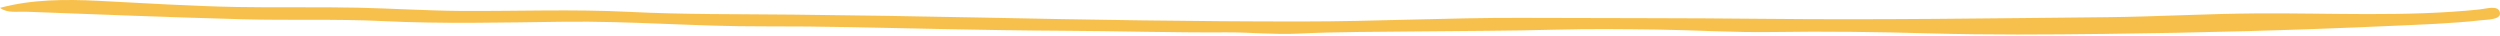 <?xml version="1.0" encoding="UTF-8"?> <svg xmlns="http://www.w3.org/2000/svg" width="1044" height="15" viewBox="0 0 1044 15" fill="none"> <path d="M41.02 0.342C60.295 1.309 79.57 2.561 98.845 2.919C115.704 3.241 132.616 2.848 149.421 3.206C163.757 3.528 178.2 4.458 192.535 4.566C215.944 4.709 239.353 3.778 262.816 4.959C285.635 6.105 308.561 5.854 331.433 6.105C357.366 6.391 383.298 6.785 409.285 7.322C454.224 8.252 499.163 9.004 544.102 8.968C574.491 8.968 604.88 7.357 635.377 7.465C669.202 7.608 703.081 7.501 736.906 7.859C784.583 8.36 832.261 7.644 879.938 7.179C900.555 6.964 921.173 5.747 941.844 5.604C973.038 5.353 1004.29 7.143 1035.37 3.957C1038.33 3.671 1043.37 1.953 1043.96 5.282C1044.5 8.216 1038.97 8.145 1036.02 8.467C1023.51 9.863 1010.78 10.257 998.165 10.829C958.434 12.619 918.649 13.693 878.864 14.158C854.65 14.444 830.435 14.623 806.167 13.943C784.261 13.335 762.302 13.012 740.342 13.37C724.235 13.621 708.128 12.583 692.02 12.332C678.061 12.153 664.048 11.975 650.142 12.368C630.545 12.941 611.001 12.869 591.404 13.12C574.867 13.335 558.384 13.227 541.794 14.05C532.076 14.516 521.767 13.442 511.995 13.514C489.23 13.657 466.519 12.941 443.808 12.834C426.305 12.762 408.855 12.44 391.352 12.082C367.299 11.581 343.245 10.937 319.192 11.008C291.165 11.116 263.3 8.718 235.219 9.075C210.038 9.398 184.857 10.042 159.623 8.789C140.24 7.859 120.697 8.574 101.261 8.037C71.087 7.214 40.912 6.033 10.792 4.888C7.141 4.745 3.06 5.604 0 3.277C13.423 -0.302 27.167 -0.338 41.02 0.342Z" fill="#F7C04C"></path> </svg> 